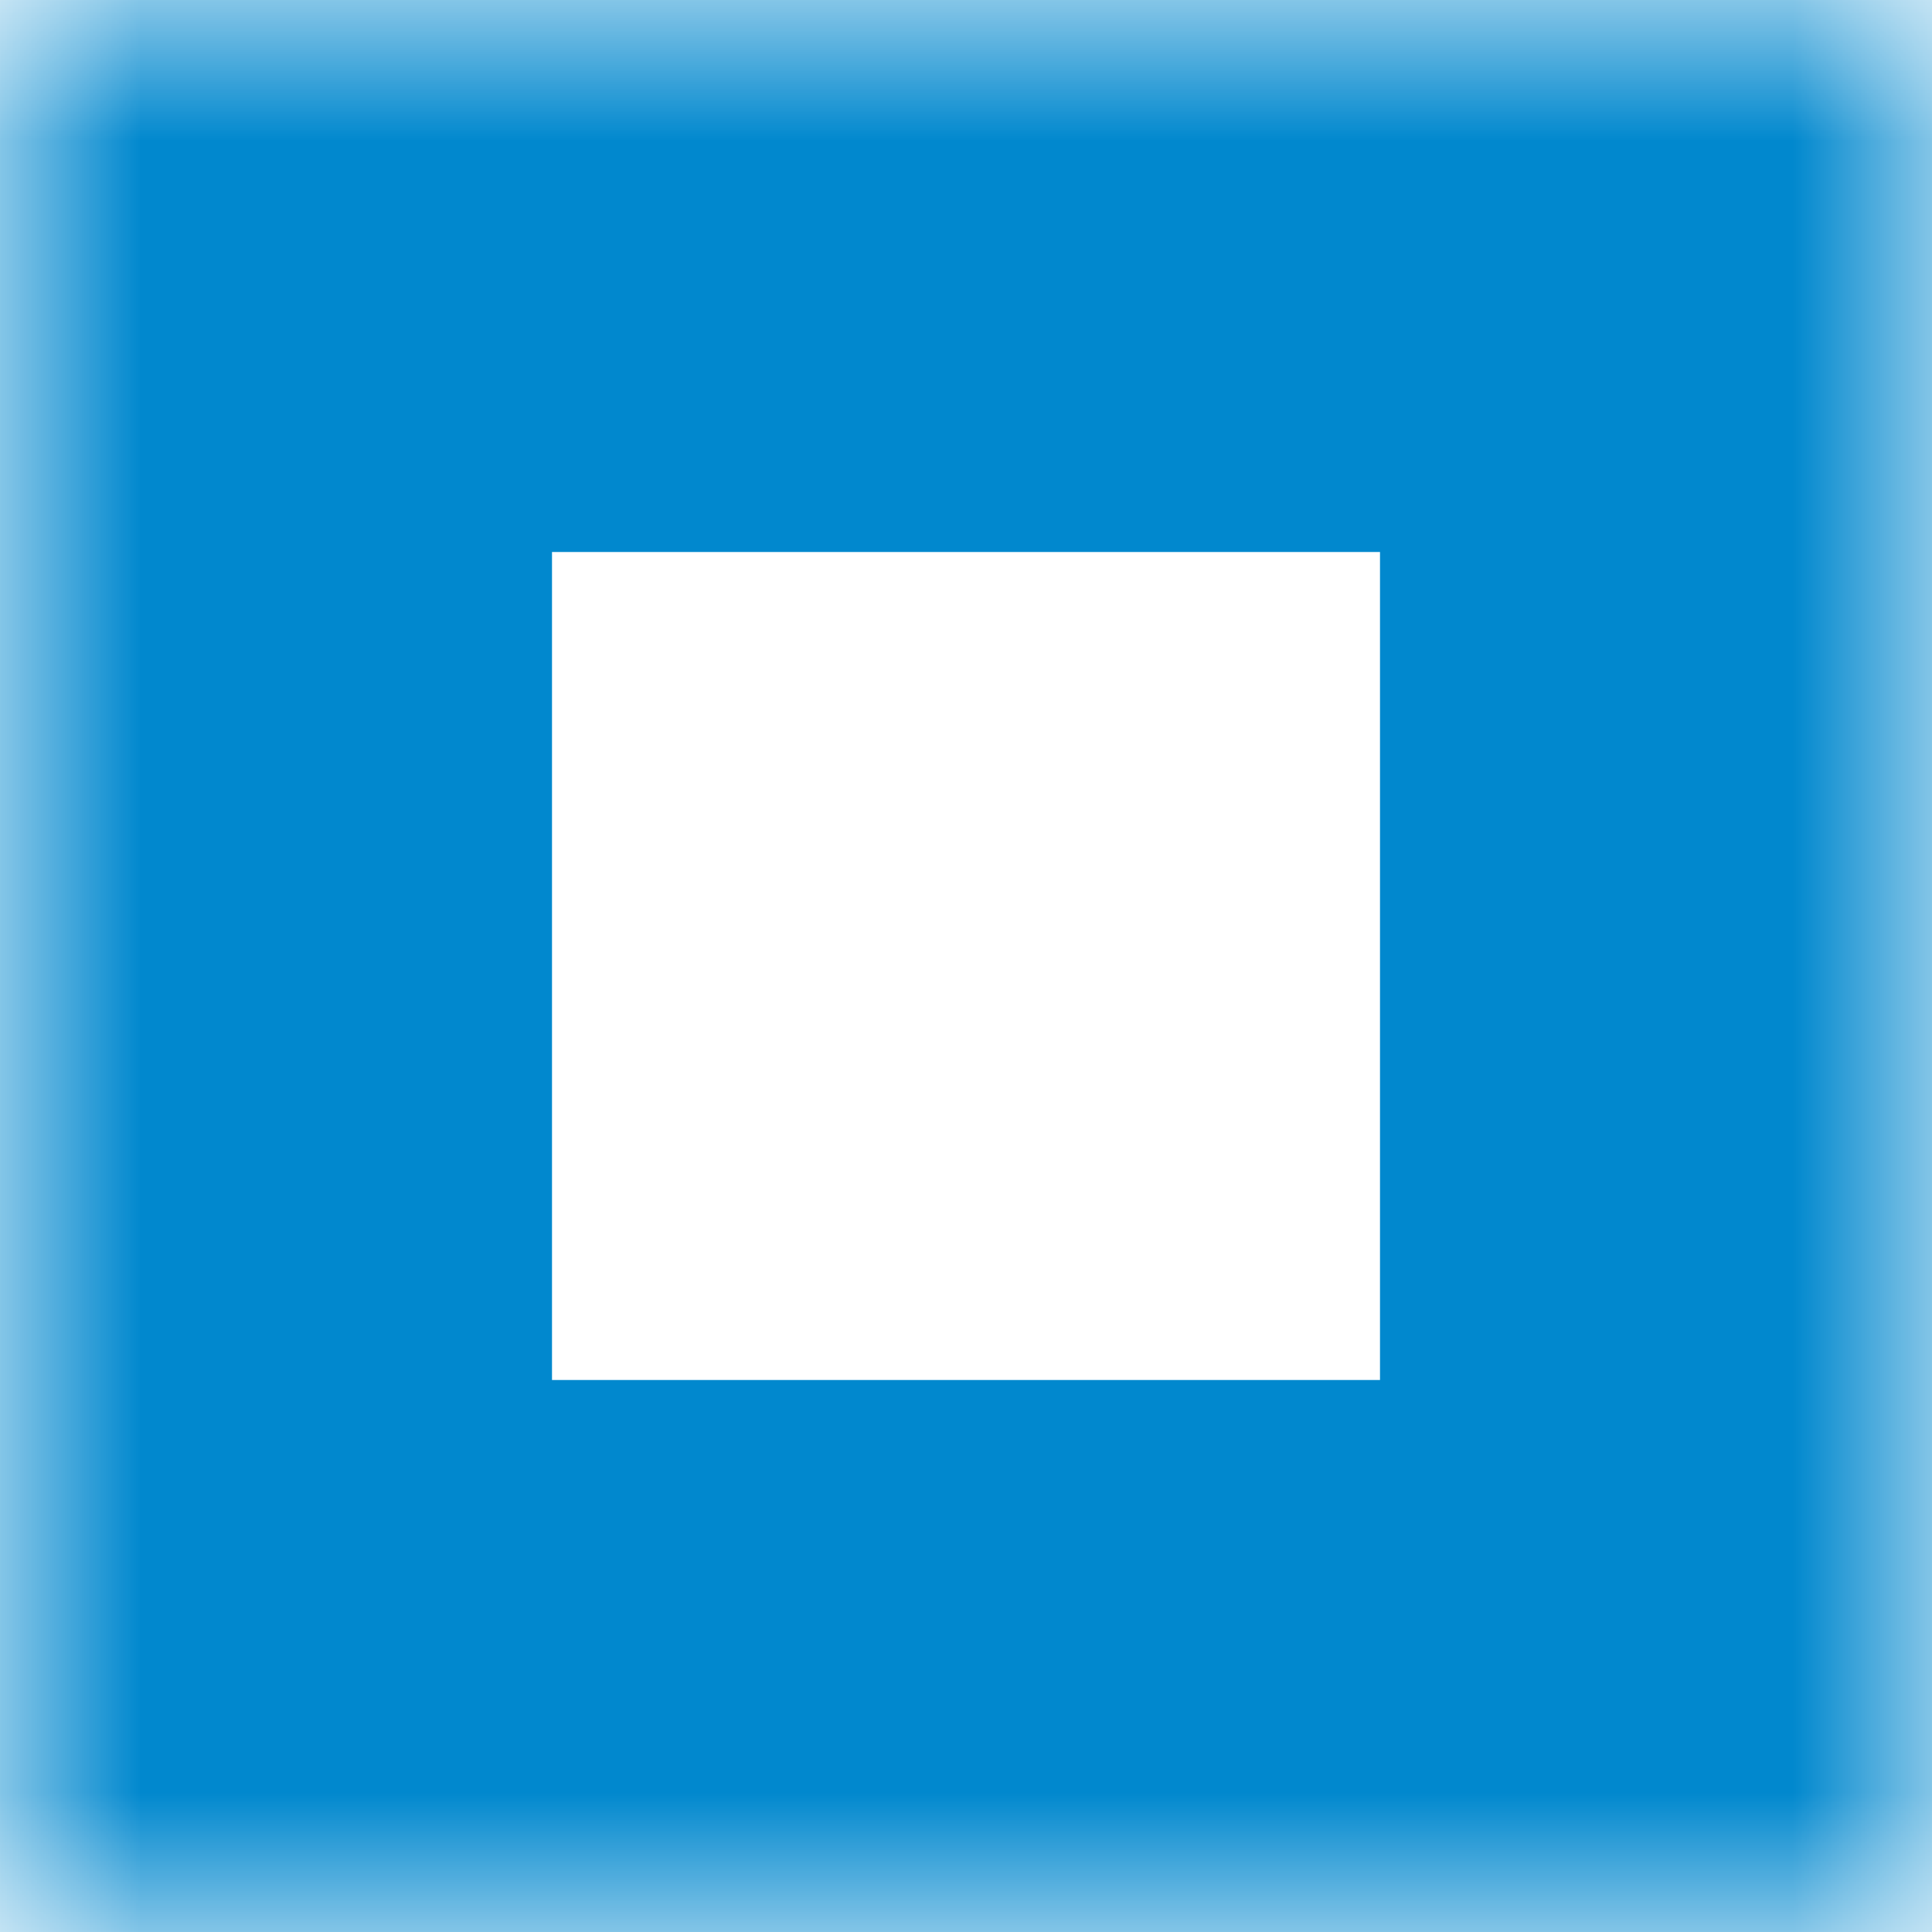 ﻿<?xml version="1.0" encoding="utf-8"?>
<svg version="1.1" xmlns:xlink="http://www.w3.org/1999/xlink" width="7px" height="7px" xmlns="http://www.w3.org/2000/svg">
  <defs>
    <mask fill="white" id="clip140">
      <path d="M 0 7  L 0 0  L 7 0  L 7 7  L 0 7  Z " fill-rule="evenodd" />
    </mask>
  </defs>
  <g transform="matrix(1 0 0 1 -16 -137 )">
    <path d="M 0 7  L 0 0  L 7 0  L 7 7  L 0 7  Z " fill-rule="nonzero" fill="#ffffff" stroke="none" fill-opacity="0" transform="matrix(1 0 0 1 16 137 )" />
    <path d="M 0 7  L 0 0  L 7 0  L 7 7  L 0 7  Z " stroke-width="4" stroke="#0188ce" fill="none" transform="matrix(1 0 0 1 16 137 )" mask="url(#clip140)" />
  </g>
</svg>